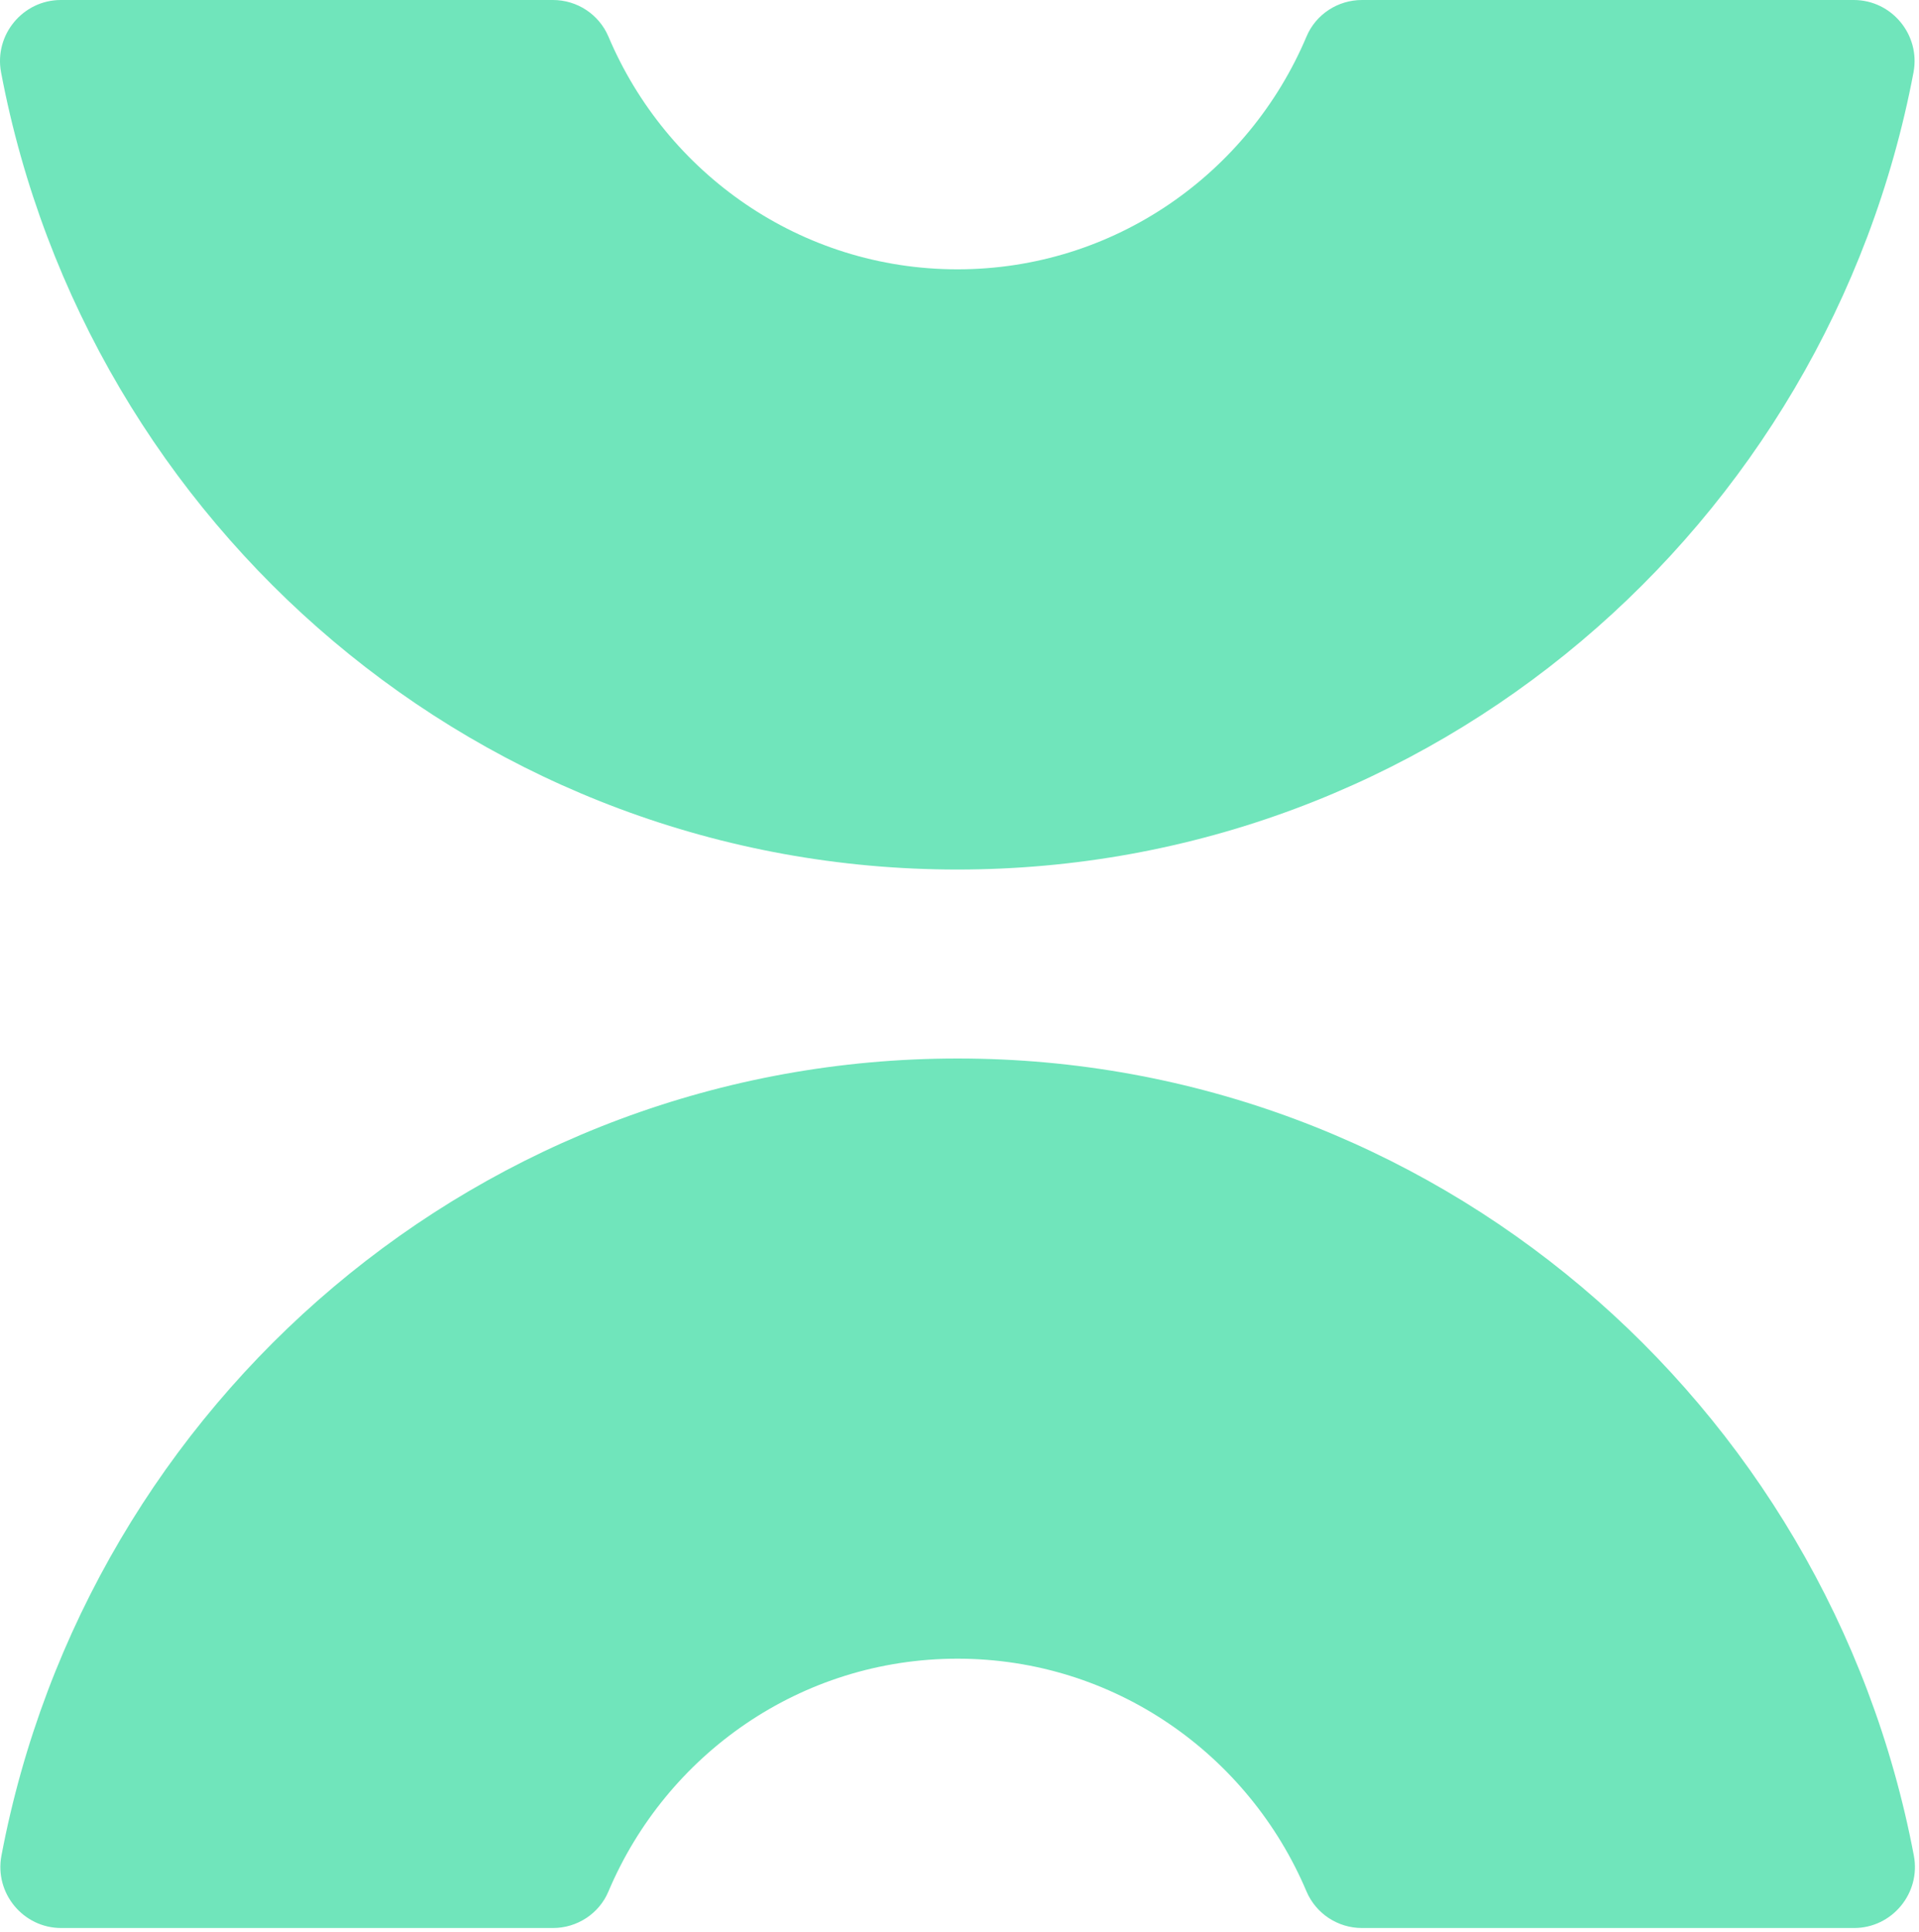 <svg width="148" height="149" viewBox="0 0 148 149" fill="none" xmlns="http://www.w3.org/2000/svg">
<path d="M105.036 0C103.185 0 101.48 1.102 100.761 2.823C96.299 13.378 85.937 20.772 73.843 20.772C61.749 20.772 51.387 13.378 46.925 2.823C46.193 1.102 44.501 0 42.65 0H4.691C1.774 0 -0.464 2.676 0.082 5.58C6.715 40.603 37.216 67.063 73.83 67.063C110.444 67.063 140.944 40.603 147.577 5.58C148.123 2.676 145.886 0 142.969 0H105.009H105.036Z" fill="#70E5BB"/>
<path d="M42.65 148.699C44.502 148.699 46.207 147.597 46.926 145.876C51.388 135.322 61.75 127.927 73.844 127.927C85.937 127.927 96.299 135.322 100.761 145.876C101.494 147.597 103.185 148.699 105.037 148.699H142.996C145.913 148.699 148.15 146.024 147.604 143.12C140.971 108.096 110.471 81.637 73.857 81.637C37.243 81.637 6.742 108.096 0.11 143.12C-0.437 146.024 1.801 148.699 4.718 148.699H42.677H42.65Z" fill="#70E5BB"/>
</svg>
